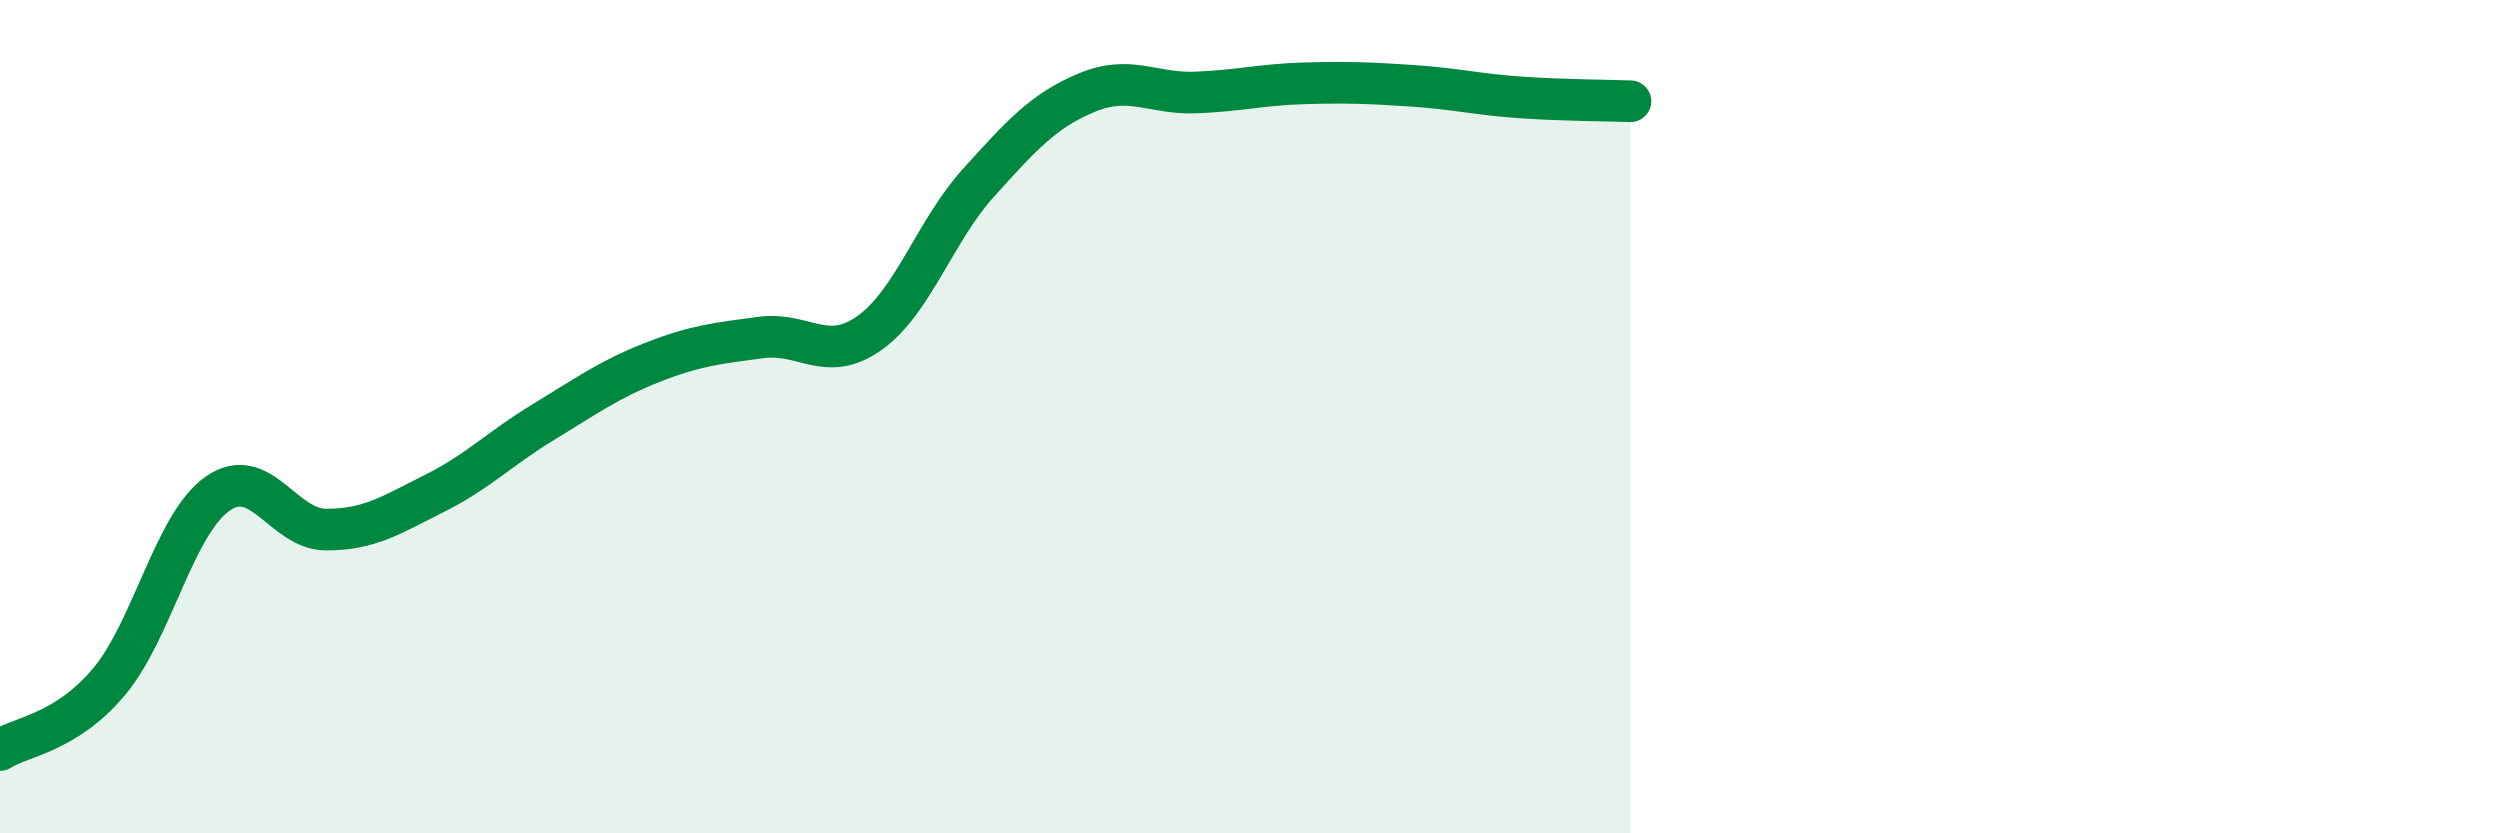 
    <svg width="60" height="20" viewBox="0 0 60 20" xmlns="http://www.w3.org/2000/svg">
      <path
        d="M 0,18 C 0.52,17.67 1.57,17.6 2.61,16.37 C 3.65,15.14 4.18,12.58 5.22,11.85 C 6.26,11.12 6.79,12.71 7.83,12.71 C 8.87,12.71 9.39,12.36 10.43,11.84 C 11.47,11.32 12,10.76 13.04,10.13 C 14.08,9.5 14.61,9.11 15.65,8.7 C 16.69,8.29 17.22,8.24 18.26,8.1 C 19.3,7.96 19.83,8.73 20.87,7.99 C 21.91,7.25 22.44,5.54 23.48,4.39 C 24.52,3.24 25.05,2.65 26.09,2.22 C 27.13,1.79 27.66,2.26 28.7,2.22 C 29.74,2.18 30.26,2.03 31.3,2 C 32.34,1.97 32.87,1.99 33.91,2.06 C 34.95,2.13 35.48,2.27 36.52,2.34 C 37.56,2.41 38.61,2.41 39.13,2.43L39.13 20L0 20Z"
        fill="#008740"
        opacity="0.1"
        stroke-linecap="round"
        stroke-linejoin="round"
      />
      <path
        d="M 0,18 C 0.52,17.67 1.57,17.6 2.61,16.37 C 3.65,15.14 4.18,12.58 5.22,11.85 C 6.26,11.12 6.79,12.71 7.83,12.71 C 8.87,12.71 9.39,12.36 10.43,11.84 C 11.47,11.32 12,10.76 13.04,10.13 C 14.08,9.5 14.61,9.11 15.65,8.7 C 16.69,8.29 17.22,8.24 18.26,8.1 C 19.3,7.96 19.83,8.73 20.87,7.99 C 21.91,7.25 22.44,5.54 23.48,4.39 C 24.52,3.24 25.05,2.65 26.09,2.22 C 27.13,1.79 27.66,2.26 28.7,2.22 C 29.74,2.18 30.26,2.03 31.3,2 C 32.34,1.97 32.87,1.99 33.91,2.06 C 34.95,2.13 35.48,2.27 36.52,2.34 C 37.56,2.41 38.61,2.41 39.13,2.43"
        stroke="#008740"
        stroke-width="1"
        fill="none"
        stroke-linecap="round"
        stroke-linejoin="round"
      />
    </svg>
  
